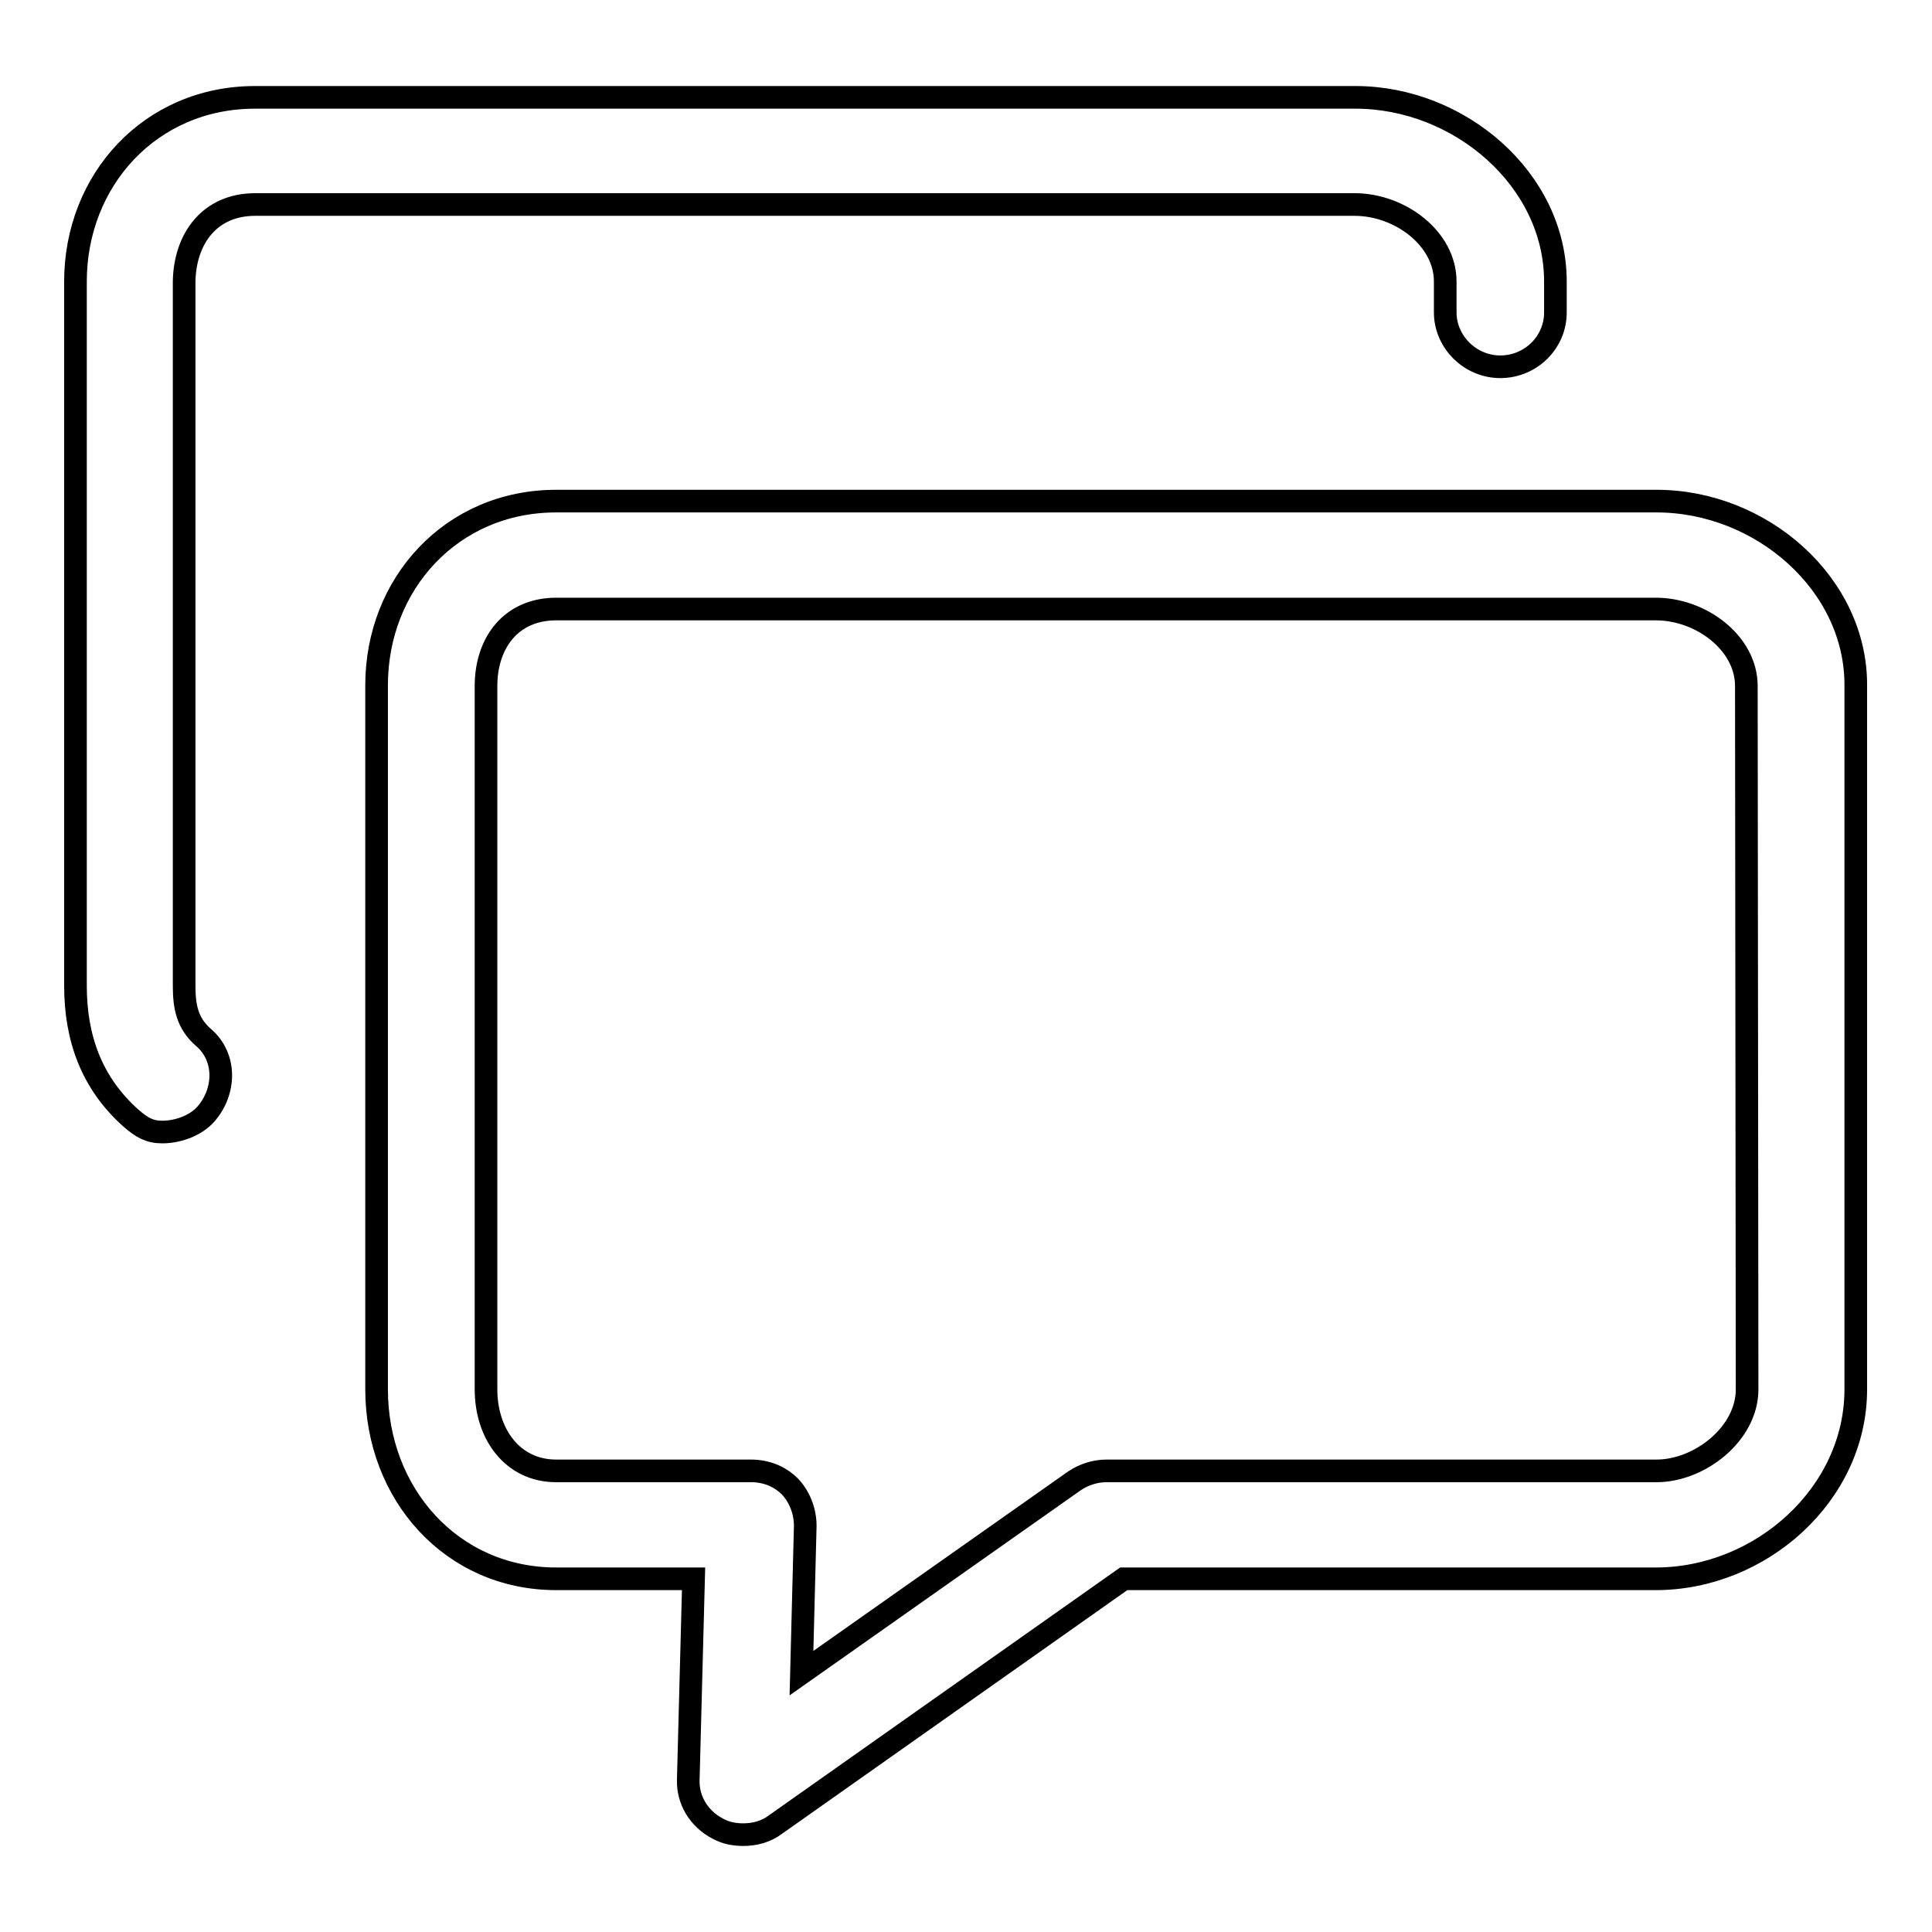 <?xml version="1.0" encoding="utf-8"?>
<!-- Svg Vector Icons : http://www.onlinewebfonts.com/icon -->
<!DOCTYPE svg PUBLIC "-//W3C//DTD SVG 1.1//EN" "http://www.w3.org/Graphics/SVG/1.1/DTD/svg11.dtd">
<svg version="1.1" xmlns="http://www.w3.org/2000/svg" xmlns:xlink="http://www.w3.org/1999/xlink" x="0px" y="0px" viewBox="0 0 256 256" enable-background="new 0 0 256 256" xml:space="preserve">
<g><g><path stroke-width="3" fill-opacity="0" stroke="#000000"  d="M219.5,66.4H73.7c-13.9,0-23.8,11-23.8,24.4v93.3c0,13.8,9.9,25.1,23.8,25.1h18.2l-0.7,26.6c-0.1,2.7,1.4,5.2,3.9,6.5c1.1,0.6,2.2,0.8,3.4,0.8c1.5,0,3-0.4,4.2-1.3l46.2-32.6h70.5c13.9,0,26.5-11.2,26.5-25.1V90.9C246,77.4,233.4,66.4,219.5,66.4z M231.5,184.1c0,5.9-6.3,10.8-12,10.8h-72.9c-1.5,0-3,0.5-4.2,1.3l-36.2,25.5l0.5-19.5c0-1.9-0.7-3.8-2-5.2c-1.4-1.4-3.2-2.1-5.2-2.1H73.7c-5.8,0-9.3-4.9-9.3-10.8V90.9c0-5.7,3.3-10.2,9.3-10.2h145.7c6,0,12,4.5,12,10.2L231.5,184.1L231.5,184.1z M33.8,27.1h145.7c6,0,12,4.5,12,10.2v4.1c0,3.9,3.3,7.2,7.3,7.2c4,0,7.3-3.2,7.3-7.2v-4.1c0-13.5-12.7-24.4-26.5-24.4H33.8c-13.9,0-23.8,11-23.8,24.4v93.3c0,6.9,2.1,12.9,7.4,17.6c1.4,1.2,2.4,1.8,4.1,1.8c2,0,4.4-0.8,5.8-2.4c2.6-3,2.7-7.5-0.3-10.1c-2.2-1.9-2.6-4.1-2.6-6.9V37.3C24.5,31.6,27.8,27.1,33.8,27.1z"/></g></g>
</svg>